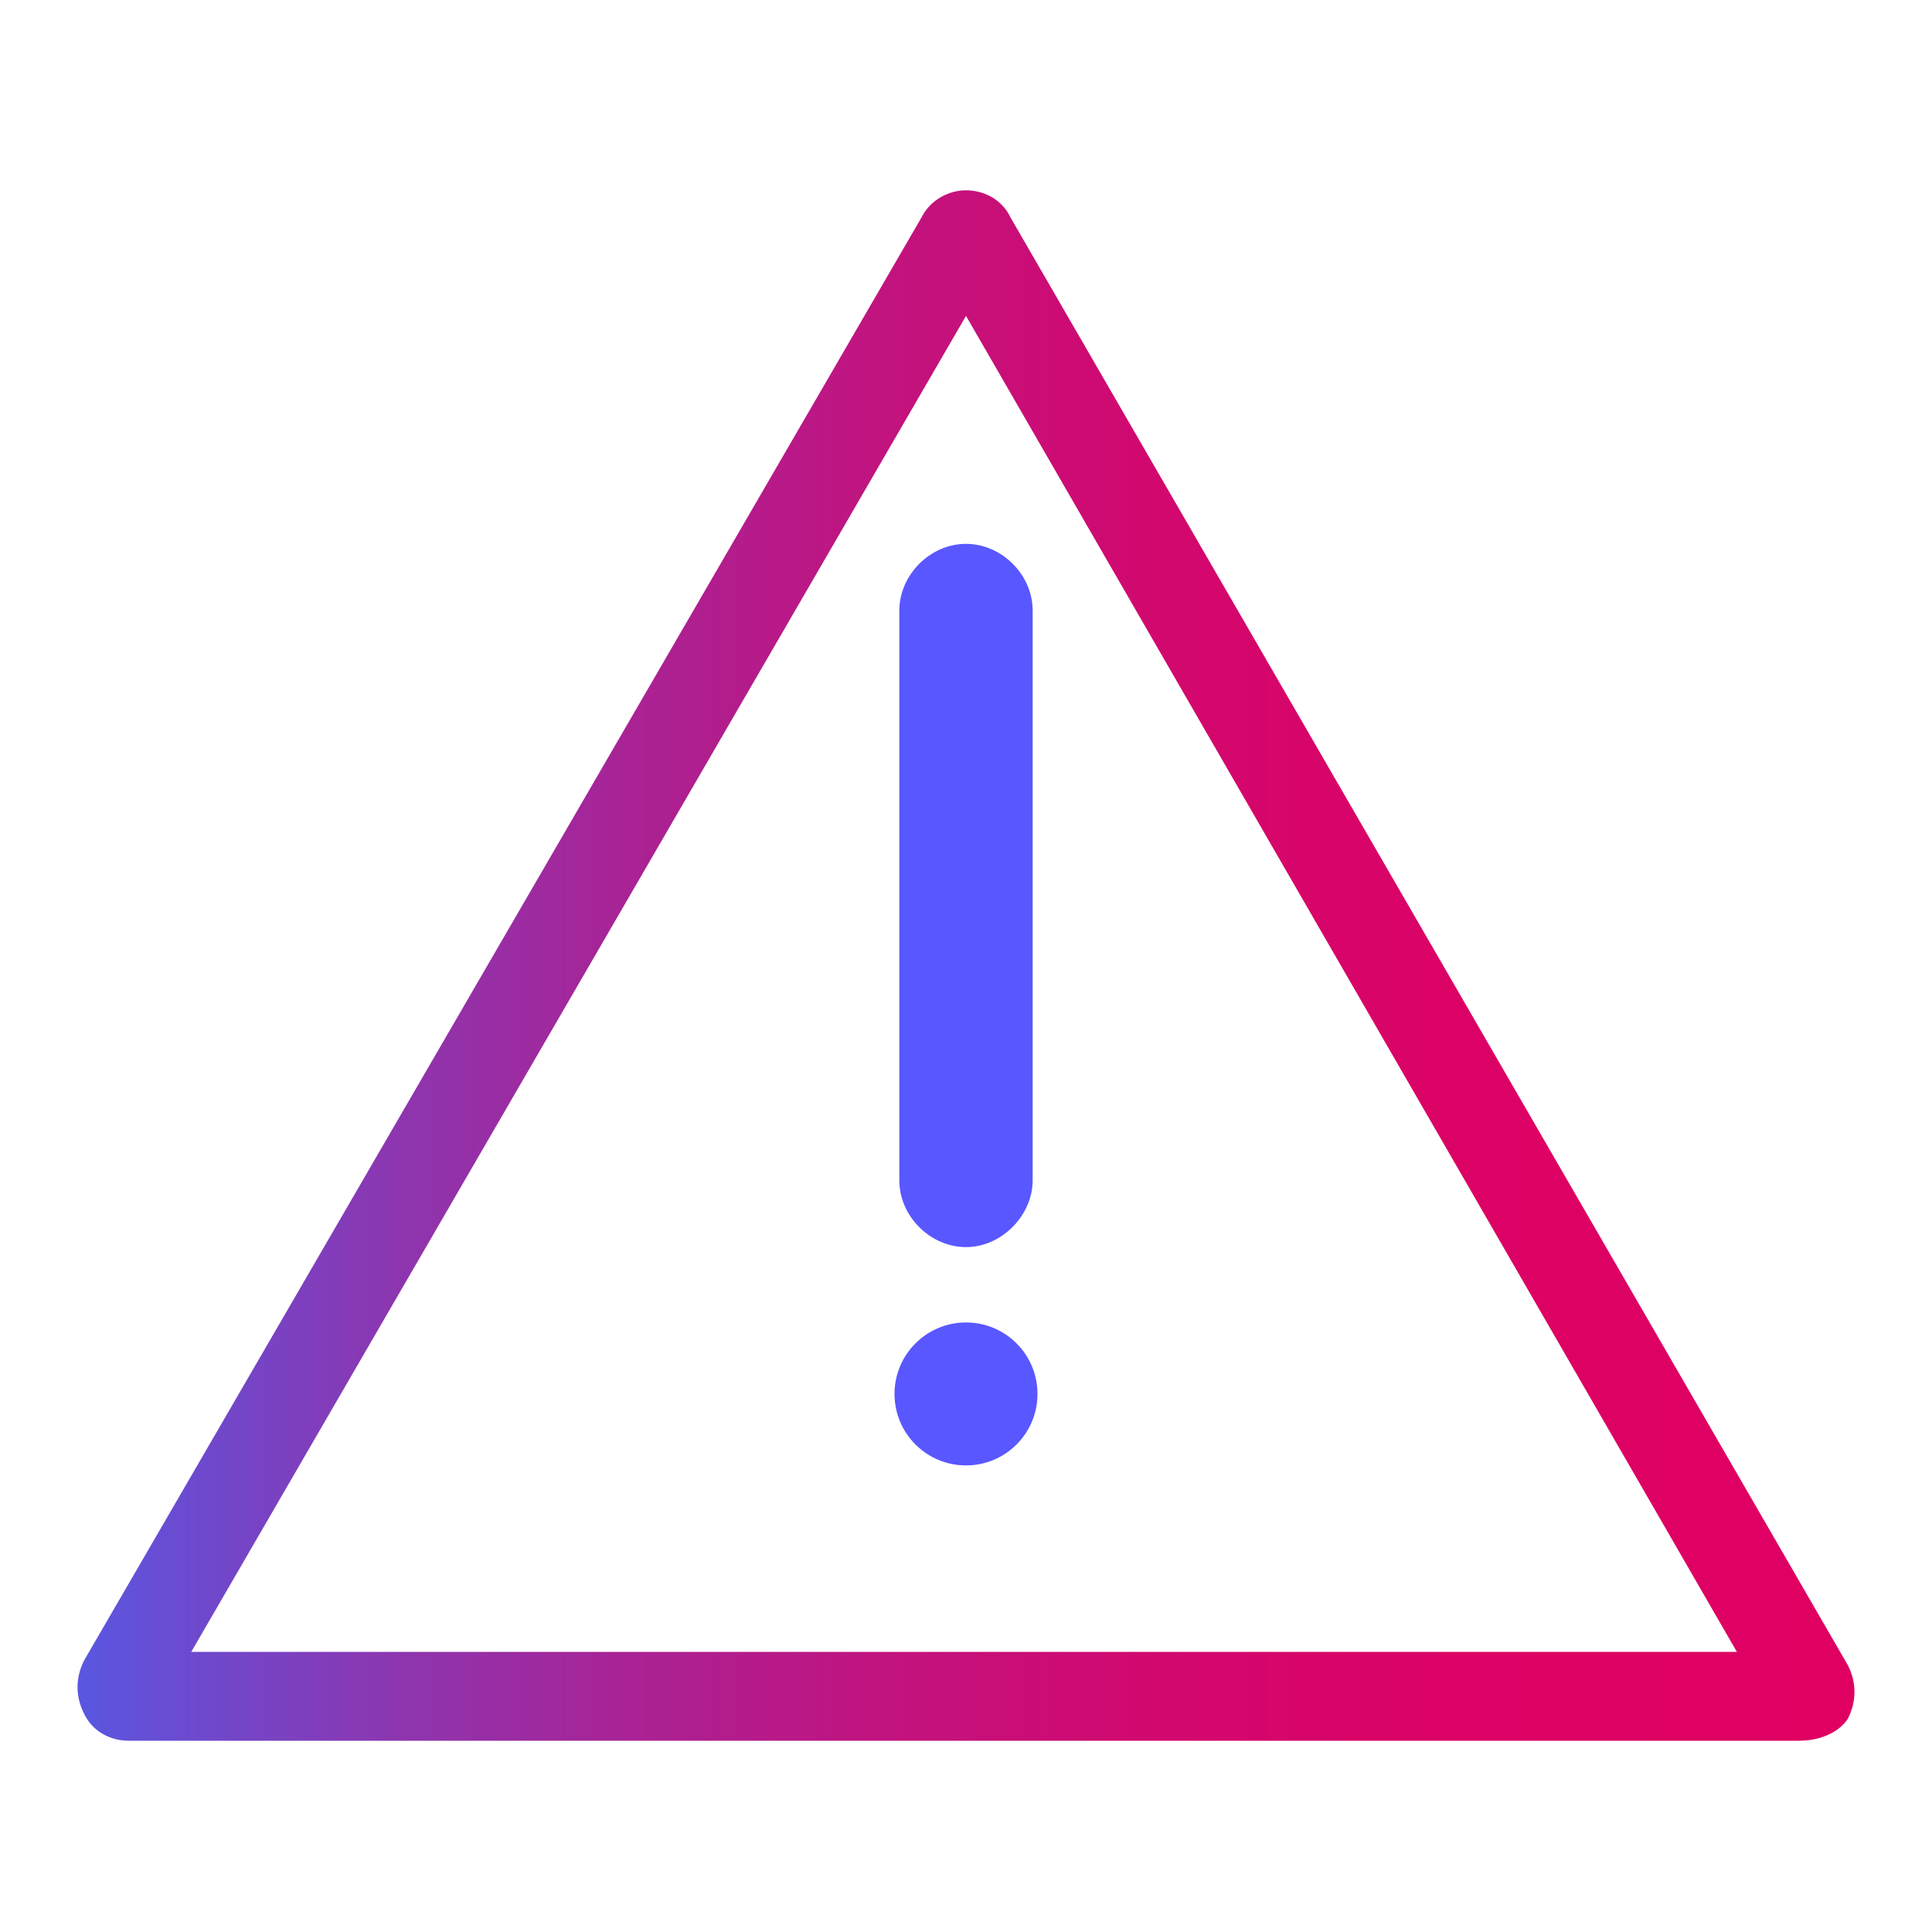 <?xml version="1.0" encoding="UTF-8"?>
<!-- Generator: Adobe Illustrator 28.2.0, SVG Export Plug-In . SVG Version: 6.00 Build 0)  -->
<svg xmlns="http://www.w3.org/2000/svg" xmlns:xlink="http://www.w3.org/1999/xlink" version="1.1" id="Layer_1" x="0px" y="0px" viewBox="0 0 200 200" style="enable-background:new 0 0 200 200;" xml:space="preserve">
<style type="text/css">
	.st0{fill:url(#SVGID_1_);}
	.st1{fill:#5957FF;}
</style>
<g>
	<g>
		<g>
			
				<linearGradient id="SVGID_1_" gradientUnits="userSpaceOnUse" x1="7.997" y1="102" x2="192.003" y2="102" gradientTransform="matrix(1 0 0 -1 0 202)">
				<stop offset="6.911359e-04" style="stop-color:#5957E1"></stop>
				<stop offset="4.740267e-02" style="stop-color:#684DD3"></stop>
				<stop offset="0.177" style="stop-color:#8C36B0"></stop>
				<stop offset="0.314" style="stop-color:#AA2294"></stop>
				<stop offset="0.457" style="stop-color:#C2137E"></stop>
				<stop offset="0.611" style="stop-color:#D2086E"></stop>
				<stop offset="0.78" style="stop-color:#DC0265"></stop>
				<stop offset="1" style="stop-color:#DF0062"></stop>
			</linearGradient>
			<path class="st0" d="M186.2,180.2H13.3c-1.8,0-3.7-0.9-4.6-2.8c-0.9-1.8-0.9-3.7,0-5.5L95.4,22.5c0.9-1.8,2.8-2.8,4.6-2.8     c1.8,0,3.7,0.9,4.6,2.8l86.7,149.9c0.9,1.8,0.9,3.7,0,5.5C190.4,179.3,188.5,180.2,186.2,180.2z M19.8,171h160L100,32.7L19.8,171     z M103.2,27.1L103.2,27.1L103.2,27.1z"></path>
		</g>
	</g>
	<g>
		<g>
			<path class="st1" d="M100,129.1c-3.7,0-6.9-3.2-6.9-6.9v-59c0-3.7,3.2-6.9,6.9-6.9c3.7,0,6.9,3.2,6.9,6.9v59     C106.9,125.8,103.7,129.1,100,129.1z"></path>
		</g>
		<circle class="st1" cx="100" cy="144.3" r="7.4"></circle>
	</g>
</g>
</svg>
